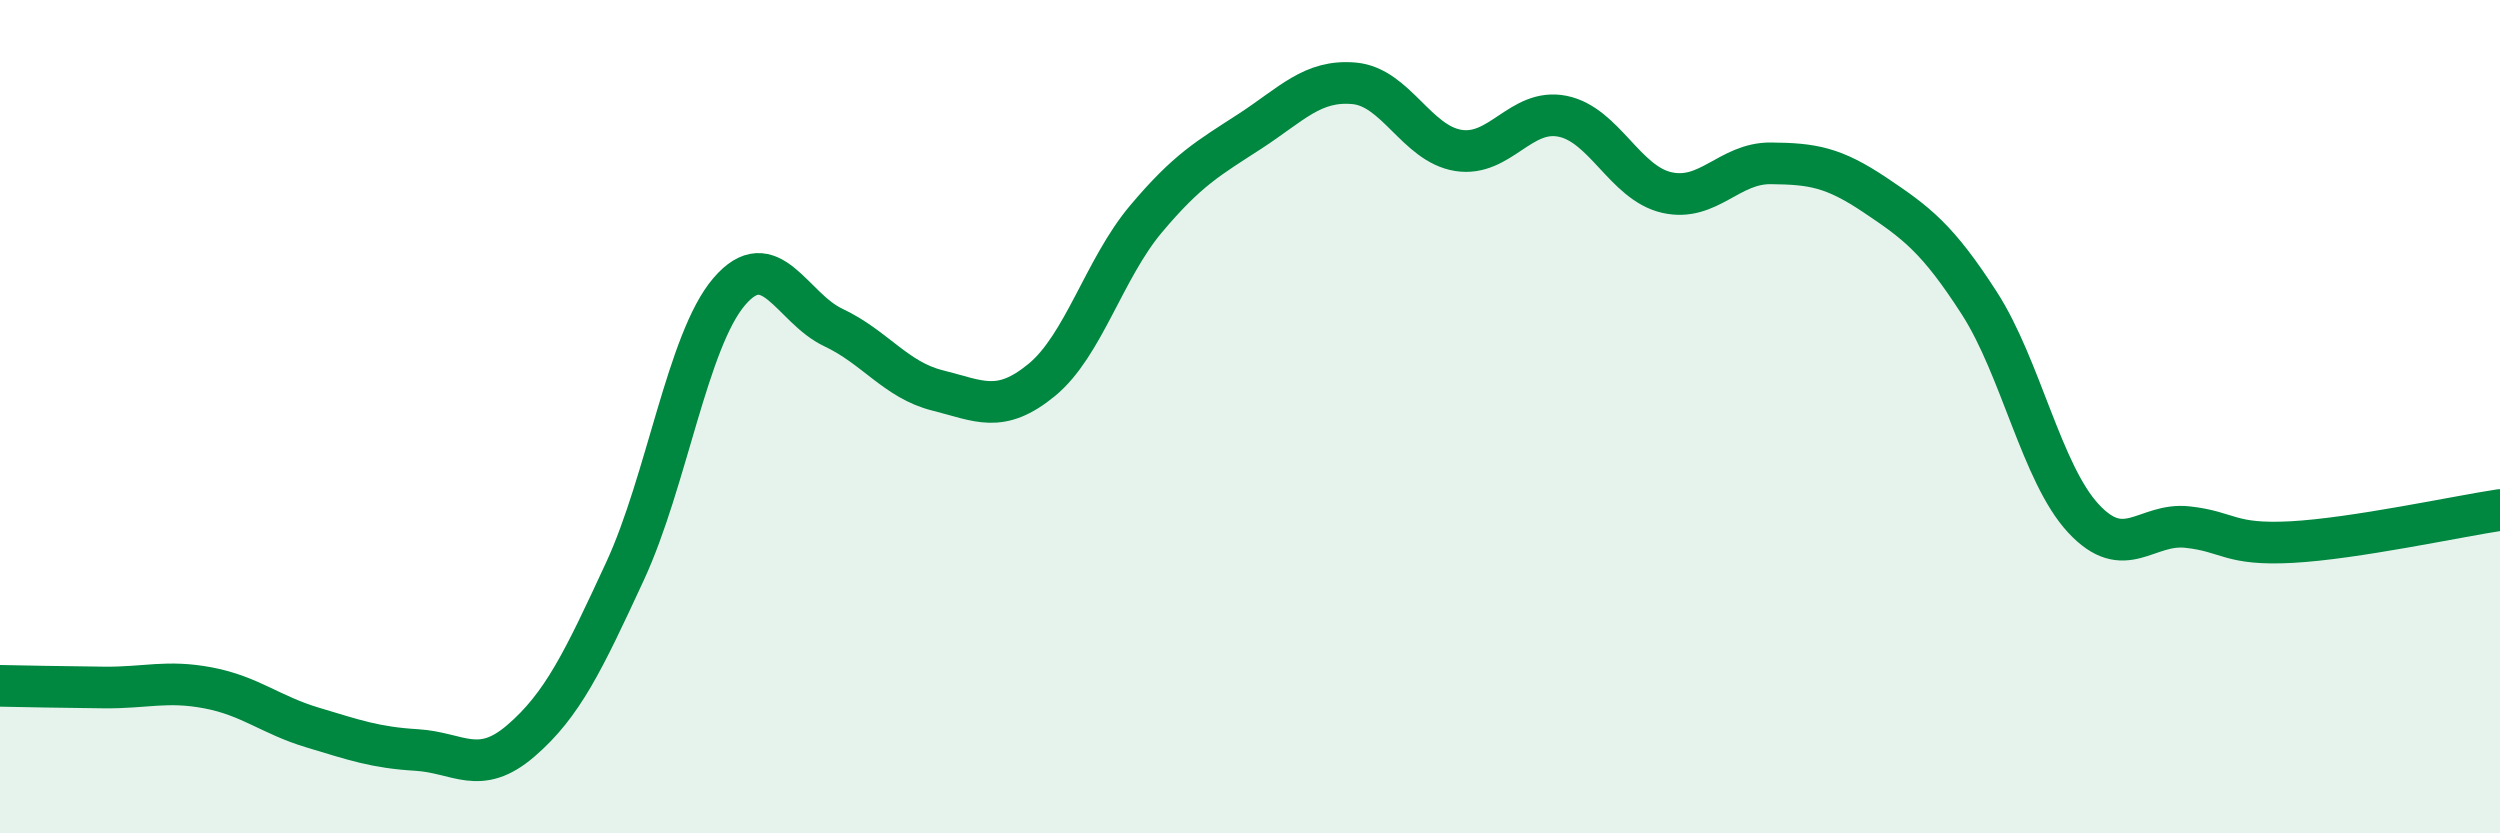 
    <svg width="60" height="20" viewBox="0 0 60 20" xmlns="http://www.w3.org/2000/svg">
      <path
        d="M 0,16.46 C 0.5,16.47 1.5,16.49 2.5,16.5 C 3.5,16.51 4,16.32 5,16.51 C 6,16.7 6.5,17.16 7.5,17.46 C 8.5,17.76 9,17.94 10,18 C 11,18.06 11.5,18.64 12.5,17.78 C 13.5,16.92 14,15.87 15,13.71 C 16,11.55 16.5,8.17 17.5,7 C 18.5,5.83 19,7.39 20,7.86 C 21,8.33 21.5,9.12 22.5,9.37 C 23.5,9.62 24,9.94 25,9.12 C 26,8.3 26.5,6.45 27.5,5.26 C 28.5,4.07 29,3.8 30,3.15 C 31,2.5 31.5,1.91 32.5,2 C 33.5,2.09 34,3.45 35,3.61 C 36,3.77 36.5,2.59 37.5,2.79 C 38.5,2.99 39,4.39 40,4.62 C 41,4.85 41.5,3.91 42.5,3.92 C 43.5,3.93 44,4.01 45,4.68 C 46,5.35 46.5,5.72 47.5,7.27 C 48.5,8.82 49,11.36 50,12.44 C 51,13.52 51.5,12.54 52.5,12.65 C 53.5,12.76 53.5,13.09 55,13.01 C 56.5,12.93 59,12.39 60,12.24L60 20L0 20Z"
        fill="#008740"
        opacity="0.1"
        stroke-linecap="round"
        stroke-linejoin="round"
      />
      <path
        d="M 0,16.46 C 0.5,16.47 1.5,16.49 2.5,16.5 C 3.5,16.51 4,16.32 5,16.51 C 6,16.7 6.5,17.16 7.5,17.46 C 8.5,17.76 9,17.94 10,18 C 11,18.06 11.5,18.64 12.5,17.78 C 13.5,16.92 14,15.87 15,13.71 C 16,11.55 16.5,8.17 17.5,7 C 18.5,5.83 19,7.39 20,7.86 C 21,8.33 21.5,9.12 22.5,9.37 C 23.5,9.62 24,9.94 25,9.12 C 26,8.3 26.5,6.45 27.5,5.26 C 28.5,4.07 29,3.8 30,3.15 C 31,2.5 31.5,1.91 32.5,2 C 33.5,2.09 34,3.45 35,3.61 C 36,3.77 36.5,2.59 37.5,2.79 C 38.5,2.99 39,4.39 40,4.62 C 41,4.85 41.5,3.91 42.5,3.92 C 43.5,3.93 44,4.01 45,4.68 C 46,5.35 46.5,5.72 47.5,7.27 C 48.5,8.82 49,11.36 50,12.44 C 51,13.52 51.5,12.54 52.5,12.65 C 53.5,12.76 53.5,13.09 55,13.01 C 56.5,12.93 59,12.39 60,12.24"
        stroke="#008740"
        stroke-width="1"
        fill="none"
        stroke-linecap="round"
        stroke-linejoin="round"
      />
    </svg>
  
